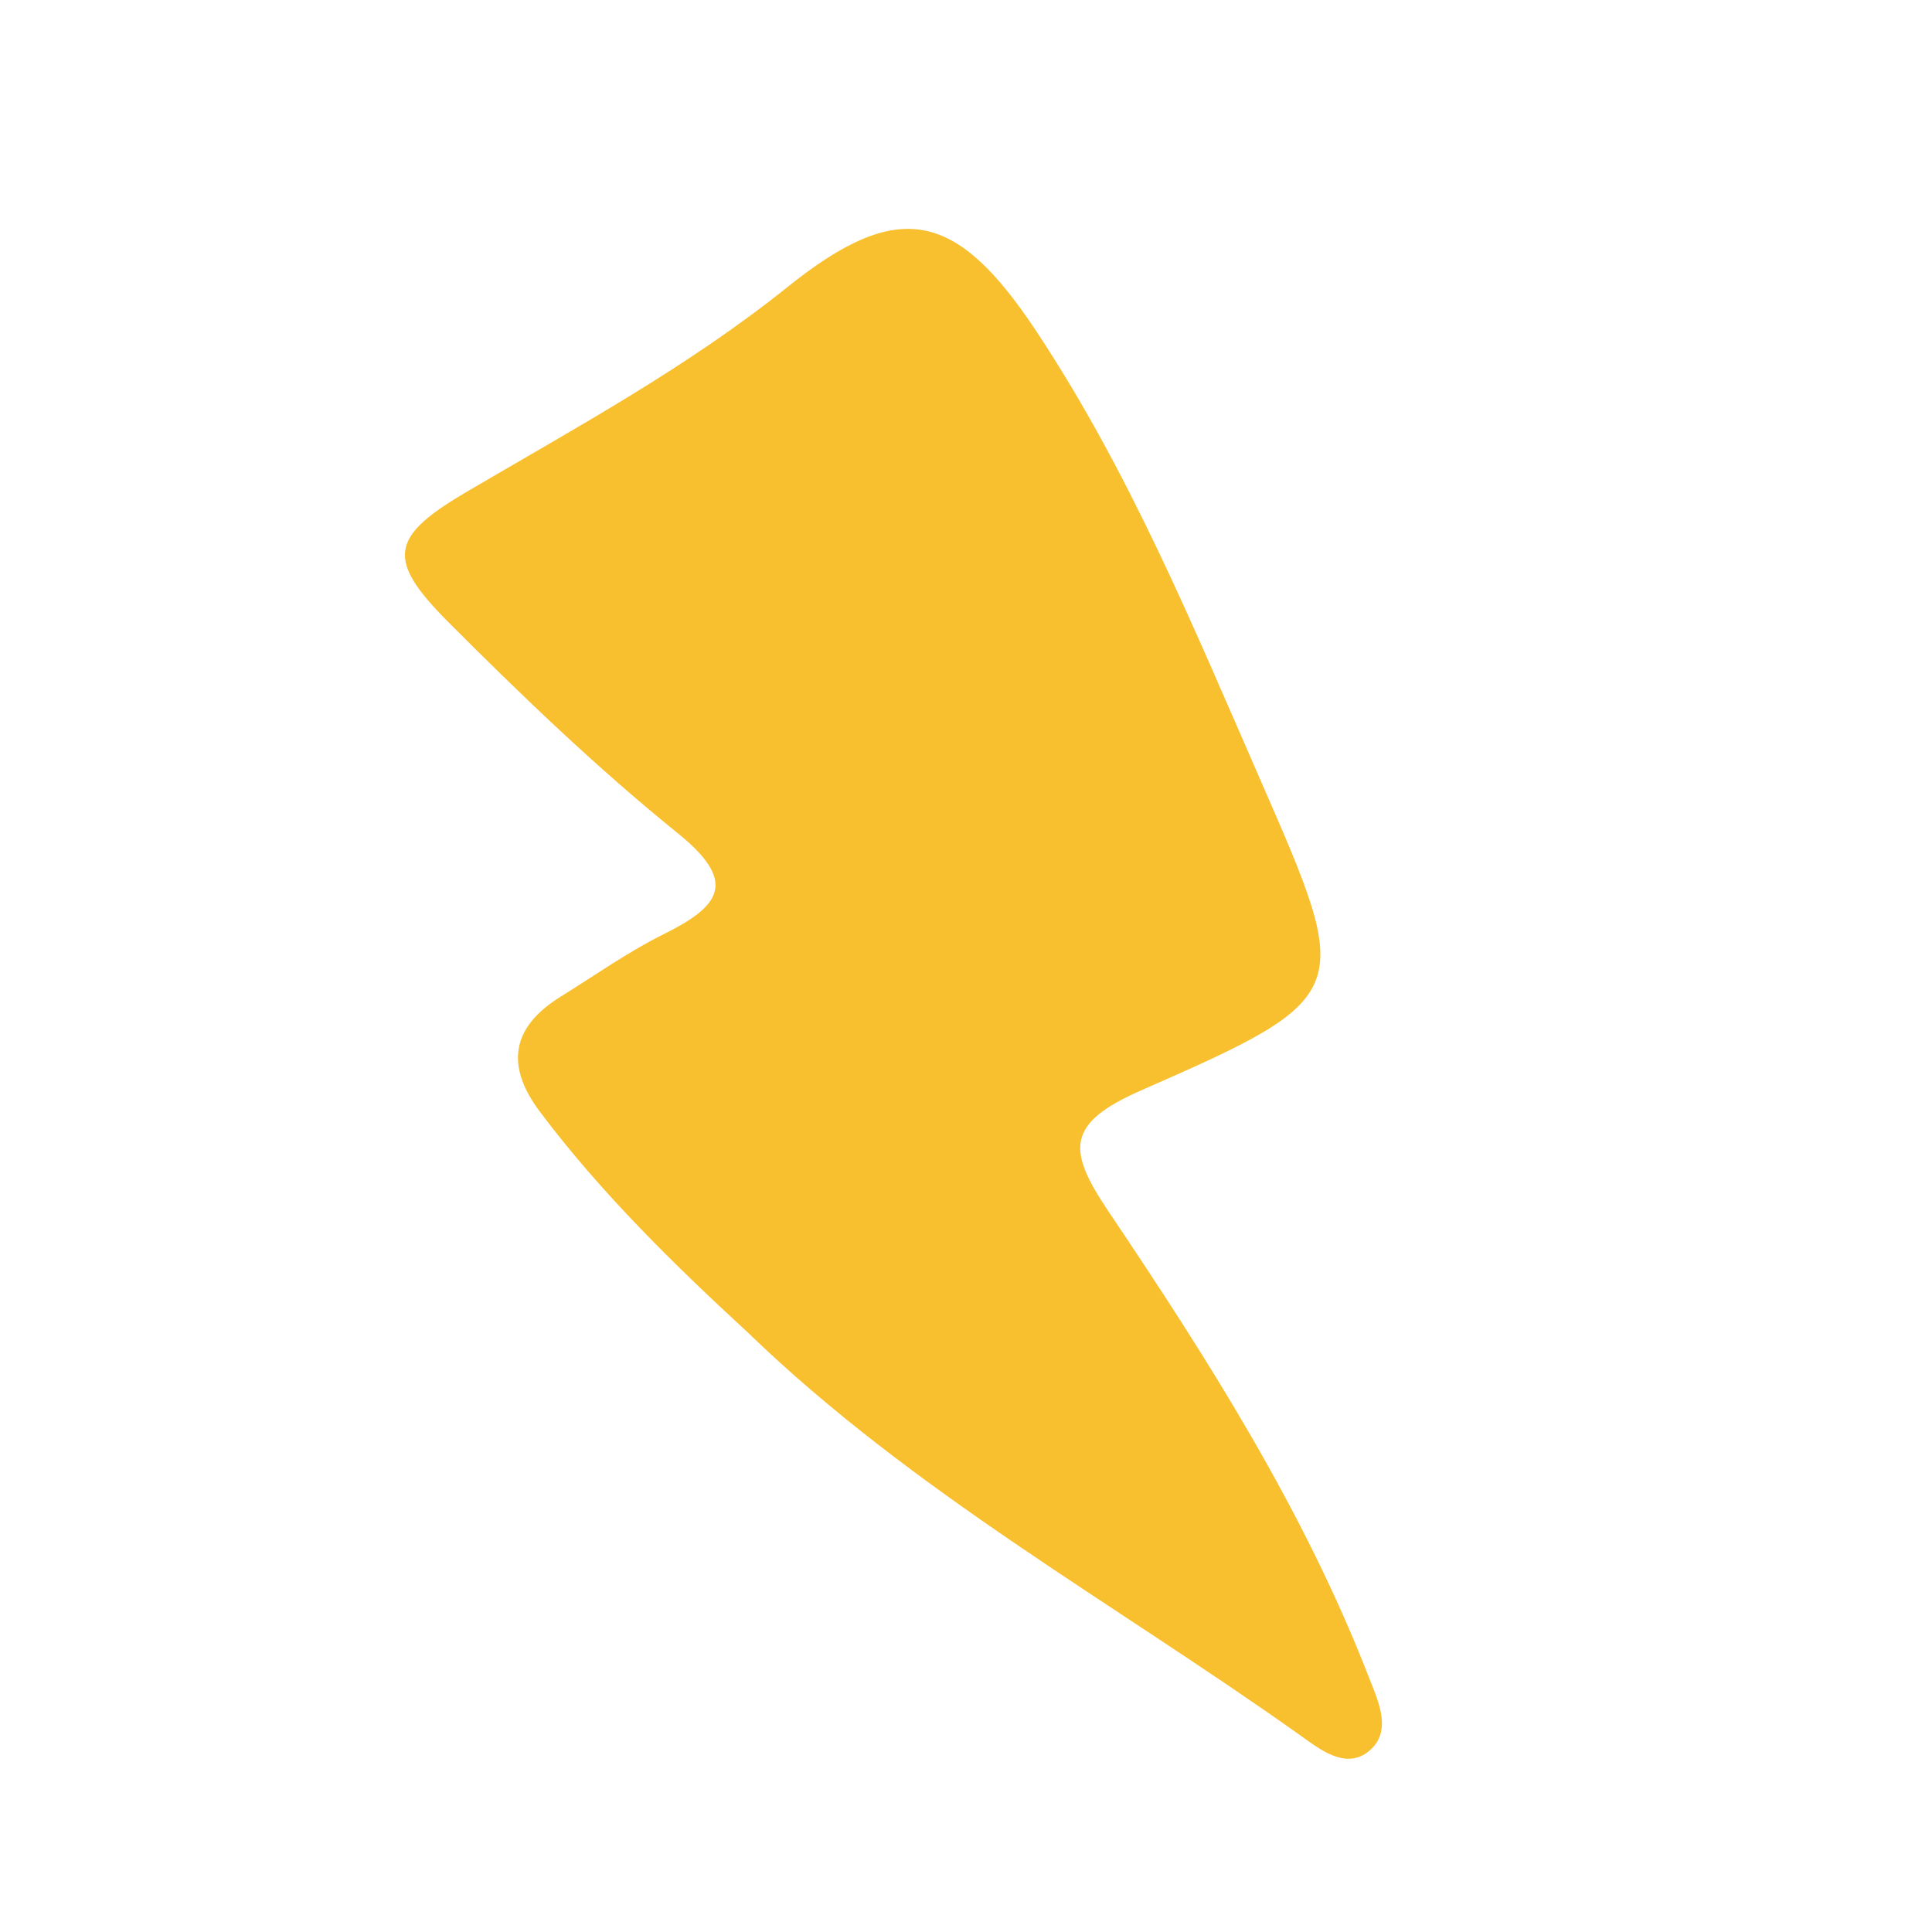 <?xml version="1.0" encoding="UTF-8"?> <svg xmlns="http://www.w3.org/2000/svg" width="150" height="150" viewBox="0 0 150 150" fill="none"> <g clip-path="url(#clip0_226_3702)"> <path d="M58.054 103.45C70.891 115.86 86.501 124.458 100.909 134.701C102.366 135.728 104.494 137.52 106.354 135.895C108.096 134.381 107.017 132.106 106.289 130.245C101.237 117.242 93.786 105.533 86.057 94.046C82.879 89.309 82.697 87.235 88.641 84.637C105.284 77.341 105.071 77.054 97.805 60.439C92.609 48.549 87.647 36.545 80.431 25.675C74.213 16.292 69.734 15.382 61.107 22.313C53.374 28.509 44.748 33.187 36.267 38.164C30.331 41.65 29.907 43.386 34.781 48.271C40.473 53.981 46.333 59.608 52.589 64.664C57.254 68.422 56.024 70.297 51.572 72.508C48.775 73.895 46.197 75.722 43.545 77.371C39.682 79.757 39.225 82.746 41.934 86.337C46.677 92.641 52.283 98.126 58.054 103.45Z" fill="#F8C02E"></path> </g> <defs> <clipPath id="clip0_226_3702"> <rect width="150" height="150" fill="white"></rect> </clipPath> </defs> </svg> 